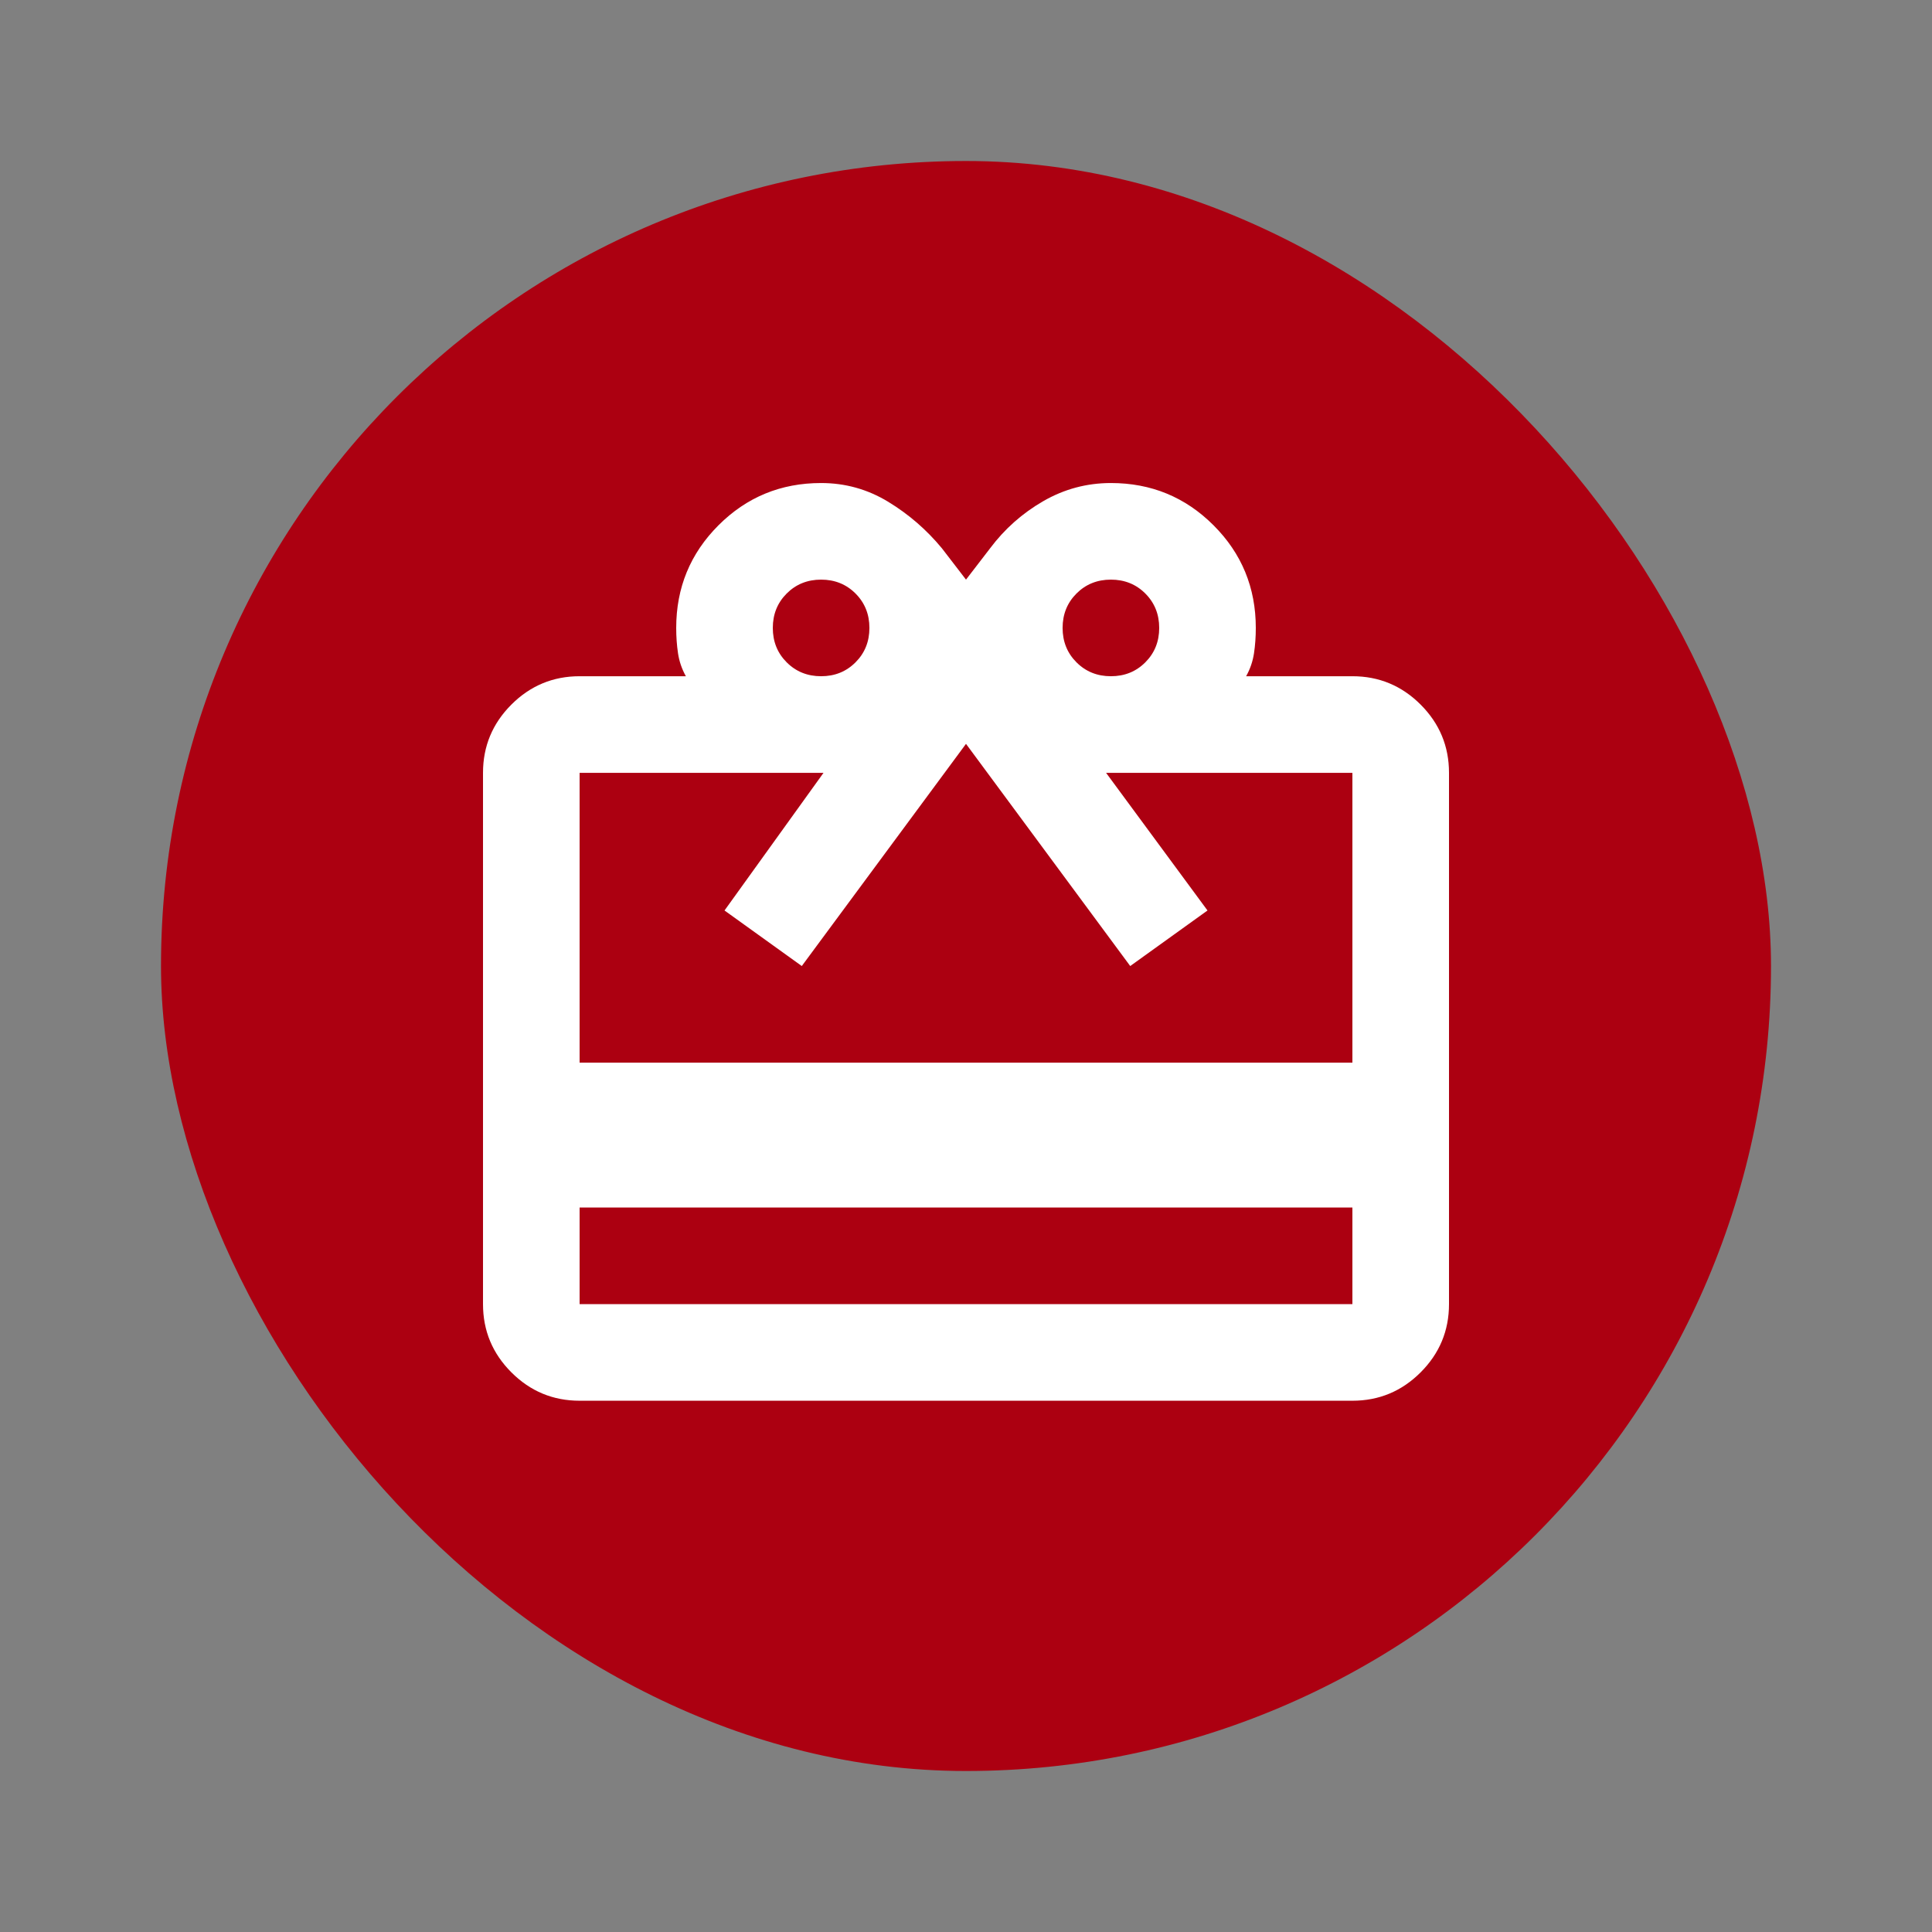 <svg width="200" height="200" viewBox="0 0 200 200" fill="none" xmlns="http://www.w3.org/2000/svg">
<rect x="0" y="0" width="200" height="200" fill="#808080" stroke="none"/>
<g clip-path="url(#clip0_1375_1202)">
<rect x="16.667" y="16.667" width="166.667" height="166.667" rx="83.333" fill="#AC0011"/>
<g clip-path="url(#clip1_1375_1202)">
<mask id="mask0_1375_1202" style="mask-type:alpha" maskUnits="userSpaceOnUse" x="40" y="40" width="121" height="121">
<rect x="40.001" y="40.003" width="120" height="120" fill="#D9D9D9"/>
</mask>
<g mask="url(#mask0_1375_1202)">
<path d="M60.001 125.003V135.003H140V125.003H60.001ZM60.001 70.003H71.001C70.584 69.253 70.313 68.461 70.188 67.628C70.063 66.795 70.001 65.92 70.001 65.003C70.001 60.836 71.459 57.295 74.376 54.378C77.292 51.461 80.834 50.003 85.001 50.003C87.501 50.003 89.813 50.649 91.938 51.94C94.063 53.232 95.917 54.836 97.501 56.753L100 60.003L102.5 56.753C104 54.753 105.834 53.128 108 51.878C110.167 50.628 112.5 50.003 115 50.003C119.167 50.003 122.709 51.461 125.625 54.378C128.542 57.295 130 60.836 130 65.003C130 65.92 129.938 66.795 129.813 67.628C129.688 68.461 129.417 69.253 129 70.003H140C142.75 70.003 145.105 70.982 147.063 72.94C149.021 74.899 150 77.253 150 80.003V135.003C150 137.753 149.021 140.107 147.063 142.065C145.105 144.024 142.75 145.003 140 145.003H60.001C57.251 145.003 54.896 144.024 52.938 142.065C50.98 140.107 50.001 137.753 50.001 135.003V80.003C50.001 77.253 50.98 74.899 52.938 72.94C54.896 70.982 57.251 70.003 60.001 70.003ZM60.001 110.003H140V80.003H114.5L125 94.253L117 100.003L100 77.003L83.001 100.003L75.001 94.253L85.251 80.003H60.001V110.003ZM85.001 70.003C86.417 70.003 87.605 69.524 88.563 68.565C89.521 67.607 90.001 66.42 90.001 65.003C90.001 63.586 89.521 62.399 88.563 61.44C87.605 60.482 86.417 60.003 85.001 60.003C83.584 60.003 82.396 60.482 81.438 61.44C80.48 62.399 80.001 63.586 80.001 65.003C80.001 66.42 80.48 67.607 81.438 68.565C82.396 69.524 83.584 70.003 85.001 70.003ZM115 70.003C116.417 70.003 117.605 69.524 118.563 68.565C119.521 67.607 120 66.42 120 65.003C120 63.586 119.521 62.399 118.563 61.44C117.605 60.482 116.417 60.003 115 60.003C113.584 60.003 112.396 60.482 111.438 61.44C110.48 62.399 110 63.586 110 65.003C110 66.42 110.48 67.607 111.438 68.565C112.396 69.524 113.584 70.003 115 70.003Z" fill="white"/>
</g>
</g>
</g>
<defs>
<clipPath id="clip0_1375_1202">
<rect x="16.667" y="16.667" width="166.667" height="166.667" rx="83.333" fill="white"/>
</clipPath>
<clipPath id="clip1_1375_1202">
<rect width="100" height="100" fill="white" transform="translate(50 50)"/>
</clipPath>
</defs>
</svg>
